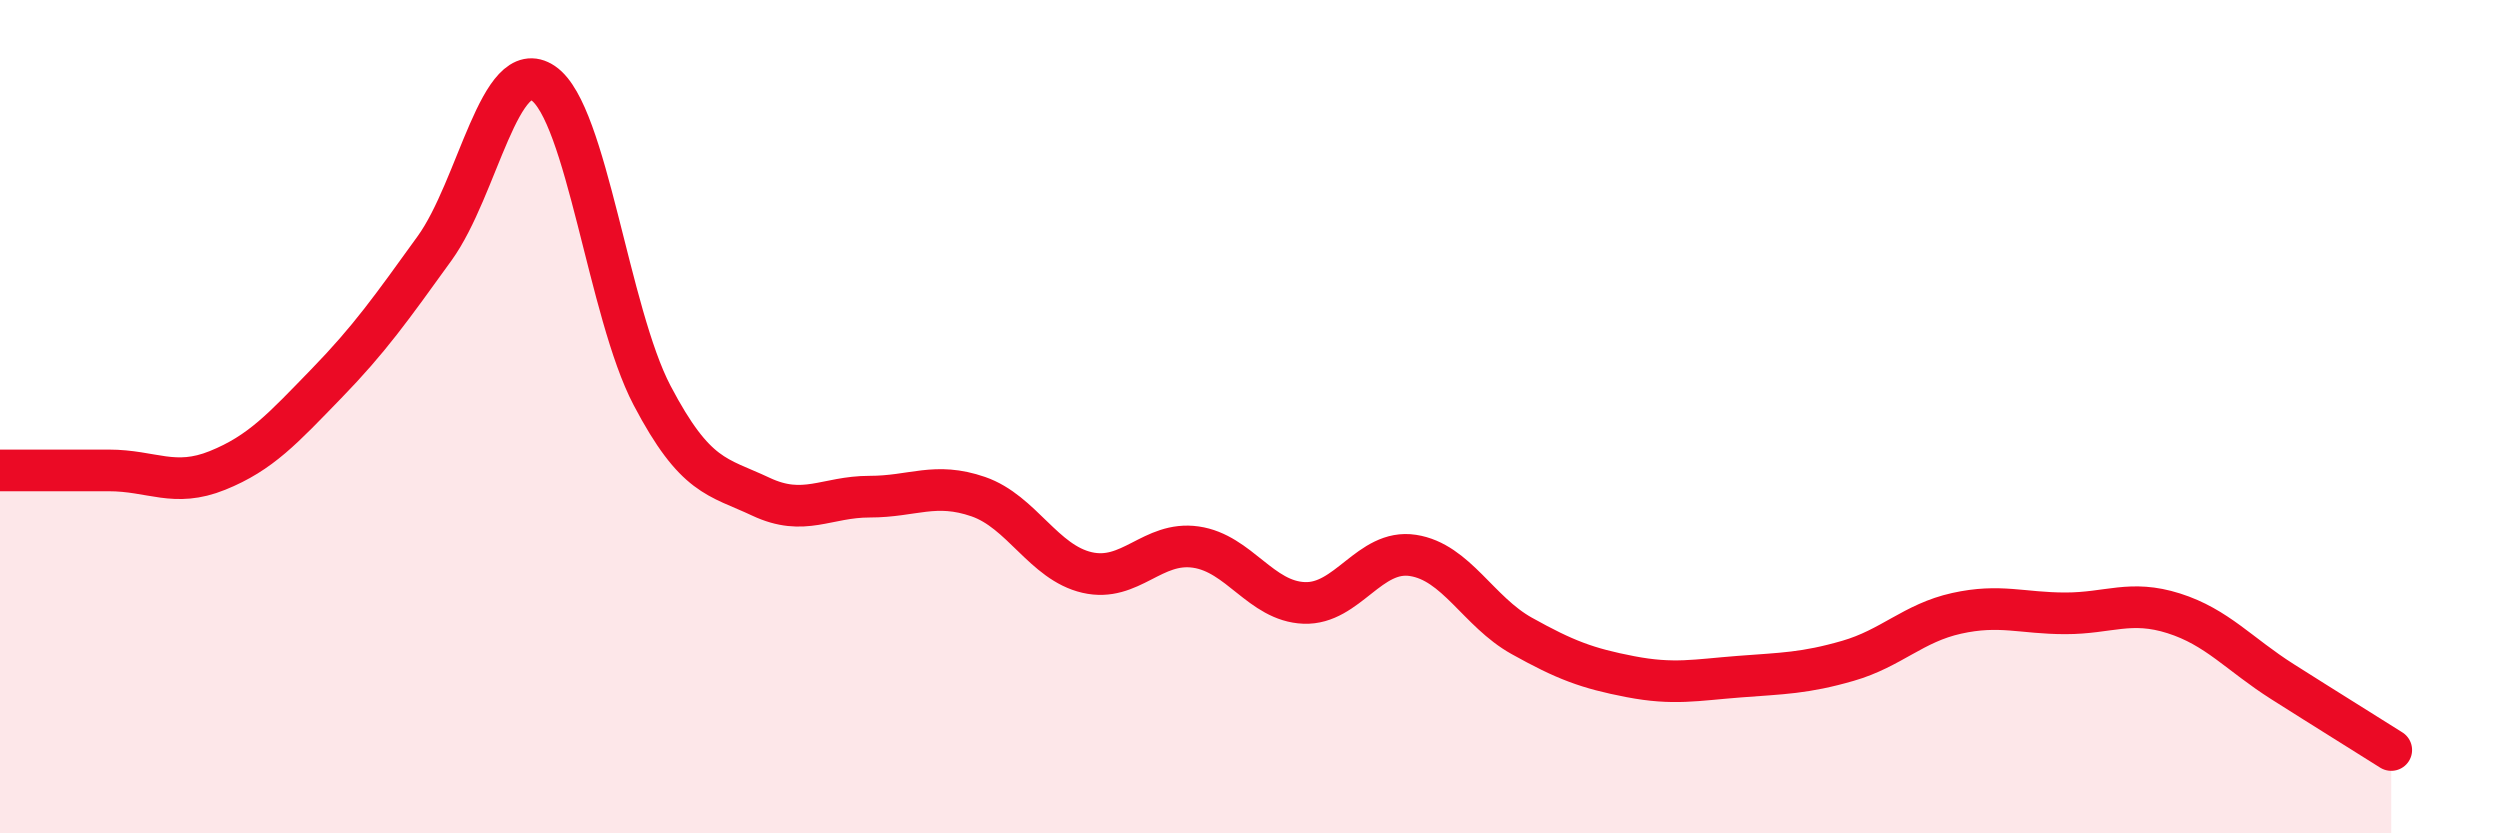 
    <svg width="60" height="20" viewBox="0 0 60 20" xmlns="http://www.w3.org/2000/svg">
      <path
        d="M 0,11.29 C 0.52,11.29 1.57,11.29 2.61,11.29 C 3.65,11.29 4.18,11.71 5.22,11.29 C 6.26,10.87 6.79,10.28 7.83,9.21 C 8.87,8.14 9.39,7.4 10.43,5.96 C 11.47,4.52 12,1.29 13.04,2 C 14.08,2.71 14.61,7.51 15.65,9.49 C 16.69,11.47 17.22,11.43 18.26,11.92 C 19.3,12.41 19.83,11.92 20.87,11.92 C 21.91,11.92 22.44,11.56 23.48,11.92 C 24.52,12.28 25.05,13.5 26.09,13.74 C 27.13,13.98 27.66,12.98 28.7,13.13 C 29.74,13.28 30.26,14.43 31.3,14.47 C 32.34,14.51 32.87,13.17 33.91,13.33 C 34.95,13.49 35.48,14.68 36.52,15.26 C 37.56,15.84 38.09,16.04 39.13,16.24 C 40.17,16.44 40.7,16.32 41.74,16.24 C 42.78,16.16 43.31,16.16 44.35,15.86 C 45.39,15.56 45.92,14.95 46.96,14.72 C 48,14.49 48.53,14.72 49.57,14.72 C 50.61,14.72 51.13,14.39 52.17,14.72 C 53.21,15.05 53.74,15.7 54.78,16.36 C 55.82,17.02 56.87,17.67 57.39,18L57.39 20L0 20Z"
        fill="#EB0A25"
        opacity="0.1"
        stroke-linecap="round"
        stroke-linejoin="round"
      />
      <path
        d="M 0,11.29 C 0.52,11.29 1.57,11.29 2.61,11.29 C 3.65,11.29 4.18,11.71 5.22,11.29 C 6.26,10.87 6.79,10.28 7.83,9.21 C 8.87,8.14 9.39,7.4 10.43,5.96 C 11.47,4.52 12,1.29 13.04,2 C 14.08,2.71 14.61,7.51 15.65,9.49 C 16.69,11.47 17.22,11.43 18.26,11.92 C 19.3,12.41 19.83,11.92 20.87,11.92 C 21.91,11.92 22.44,11.56 23.48,11.92 C 24.52,12.28 25.05,13.5 26.09,13.74 C 27.13,13.98 27.66,12.98 28.7,13.13 C 29.74,13.28 30.26,14.43 31.3,14.47 C 32.34,14.51 32.87,13.17 33.91,13.33 C 34.95,13.49 35.48,14.68 36.52,15.26 C 37.56,15.84 38.09,16.04 39.13,16.24 C 40.17,16.44 40.7,16.32 41.74,16.24 C 42.78,16.16 43.31,16.16 44.35,15.86 C 45.39,15.56 45.92,14.95 46.96,14.72 C 48,14.49 48.53,14.72 49.57,14.72 C 50.61,14.72 51.13,14.39 52.17,14.72 C 53.21,15.05 53.74,15.7 54.78,16.36 C 55.82,17.02 56.87,17.67 57.39,18"
        stroke="#EB0A25"
        stroke-width="1"
        fill="none"
        stroke-linecap="round"
        stroke-linejoin="round"
      />
    </svg>
  